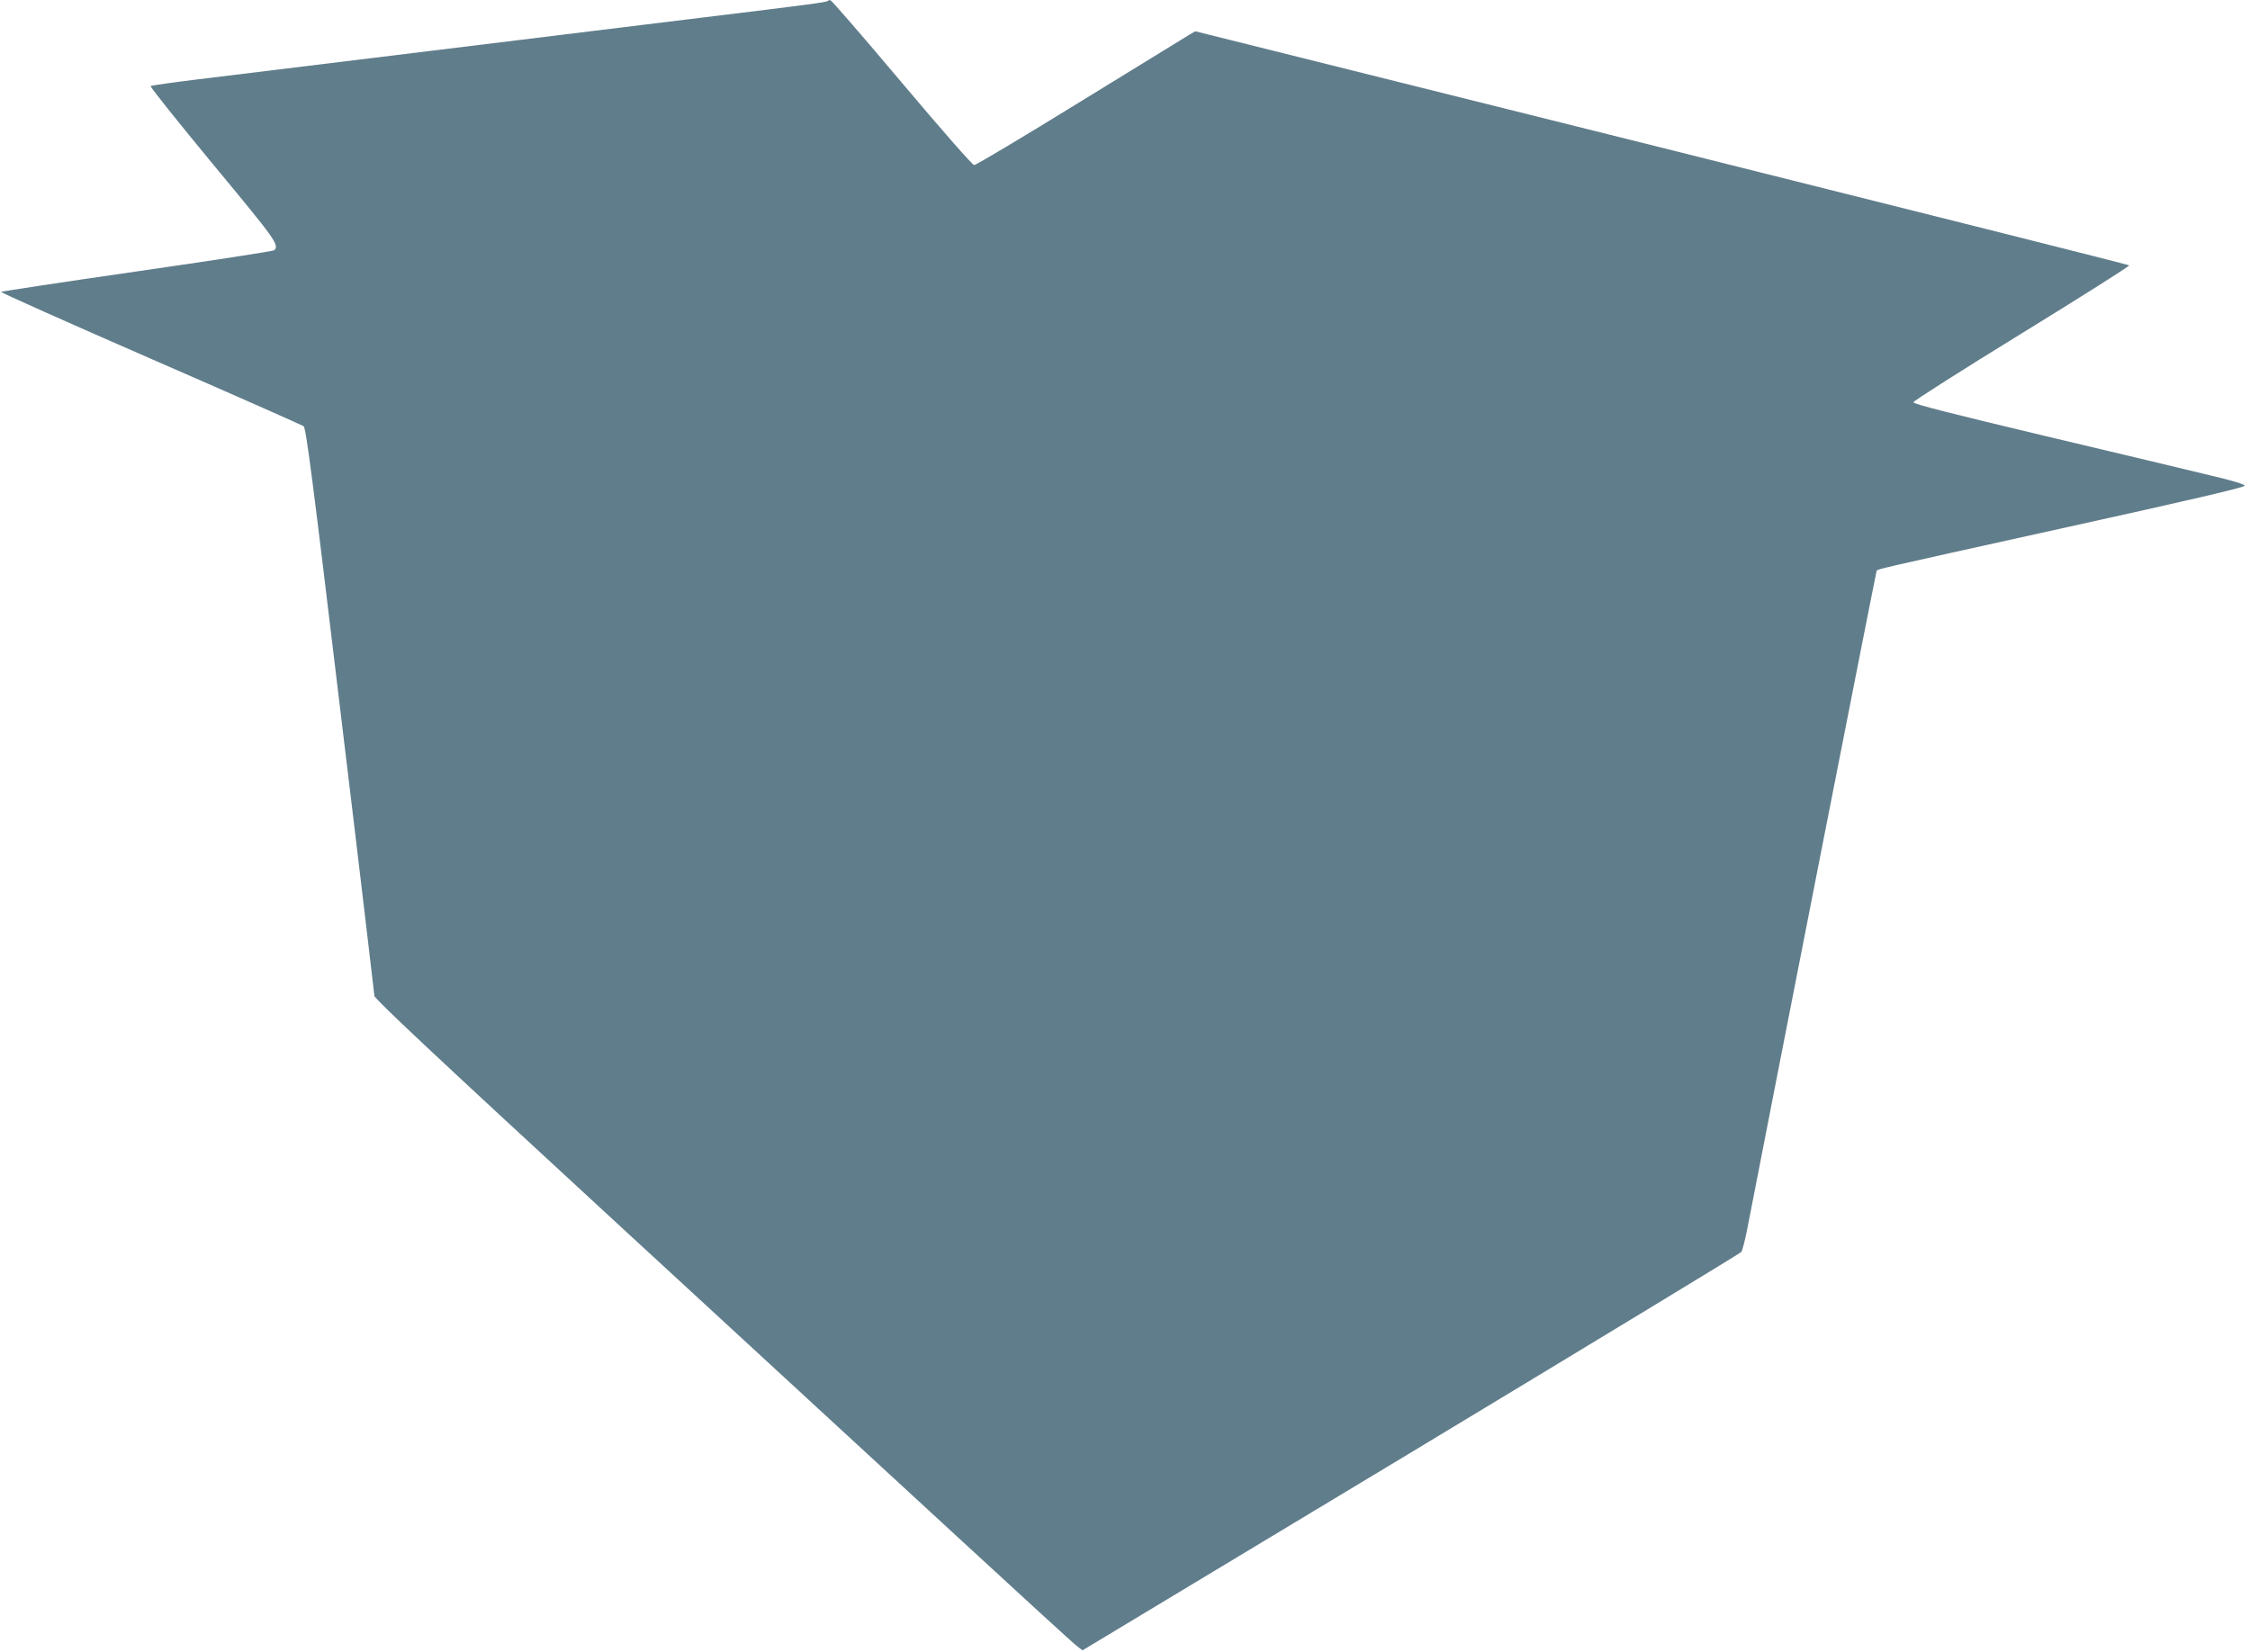 <?xml version="1.0" standalone="no"?>
<!DOCTYPE svg PUBLIC "-//W3C//DTD SVG 20010904//EN"
 "http://www.w3.org/TR/2001/REC-SVG-20010904/DTD/svg10.dtd">
<svg version="1.0" xmlns="http://www.w3.org/2000/svg"
 width="1280pt" height="940pt" viewBox="0 0 1280 940"
 preserveAspectRatio="xMidYMid meet">
<g transform="translate(0,940) scale(0.1,-0.1)"
fill="#607d8b" stroke="none">
<path d="M4708 9394 c-8 -7 -112 -21 -713 -94 -275 -34 -752 -92 -1060 -130
-1067 -131 -1541 -189 -1805 -221 -146 -18 -269 -35 -273 -39 -4 -4 156 -204
355 -445 359 -433 378 -459 348 -489 -5 -5 -355 -59 -779 -120 -423 -61 -772
-114 -775 -117 -3 -3 379 -174 849 -379 471 -205 863 -379 872 -385 14 -10 50
-288 209 -1616 107 -882 193 -1614 194 -1626 0 -16 354 -348 1327 -1245 730
-673 1623 -1495 1983 -1827 360 -332 669 -615 687 -628 l31 -24 1869 1126
c1027 620 1873 1133 1879 1141 6 8 21 65 33 126 142 734 732 3736 736 3745 5
16 -69 -2 1088 254 690 152 1007 226 1007 235 0 8 -68 29 -192 58 -106 26
-530 127 -943 225 -533 127 -750 182 -750 192 0 7 278 184 618 393 340 209
614 383 610 386 -4 4 -1202 305 -2661 670 l-2652 662 -33 -19 c-17 -11 -296
-182 -620 -381 -323 -199 -595 -362 -605 -361 -10 0 -176 189 -412 469 -217
258 -400 469 -406 469 -6 1 -13 -2 -16 -5z"/>
</g>
</svg>
